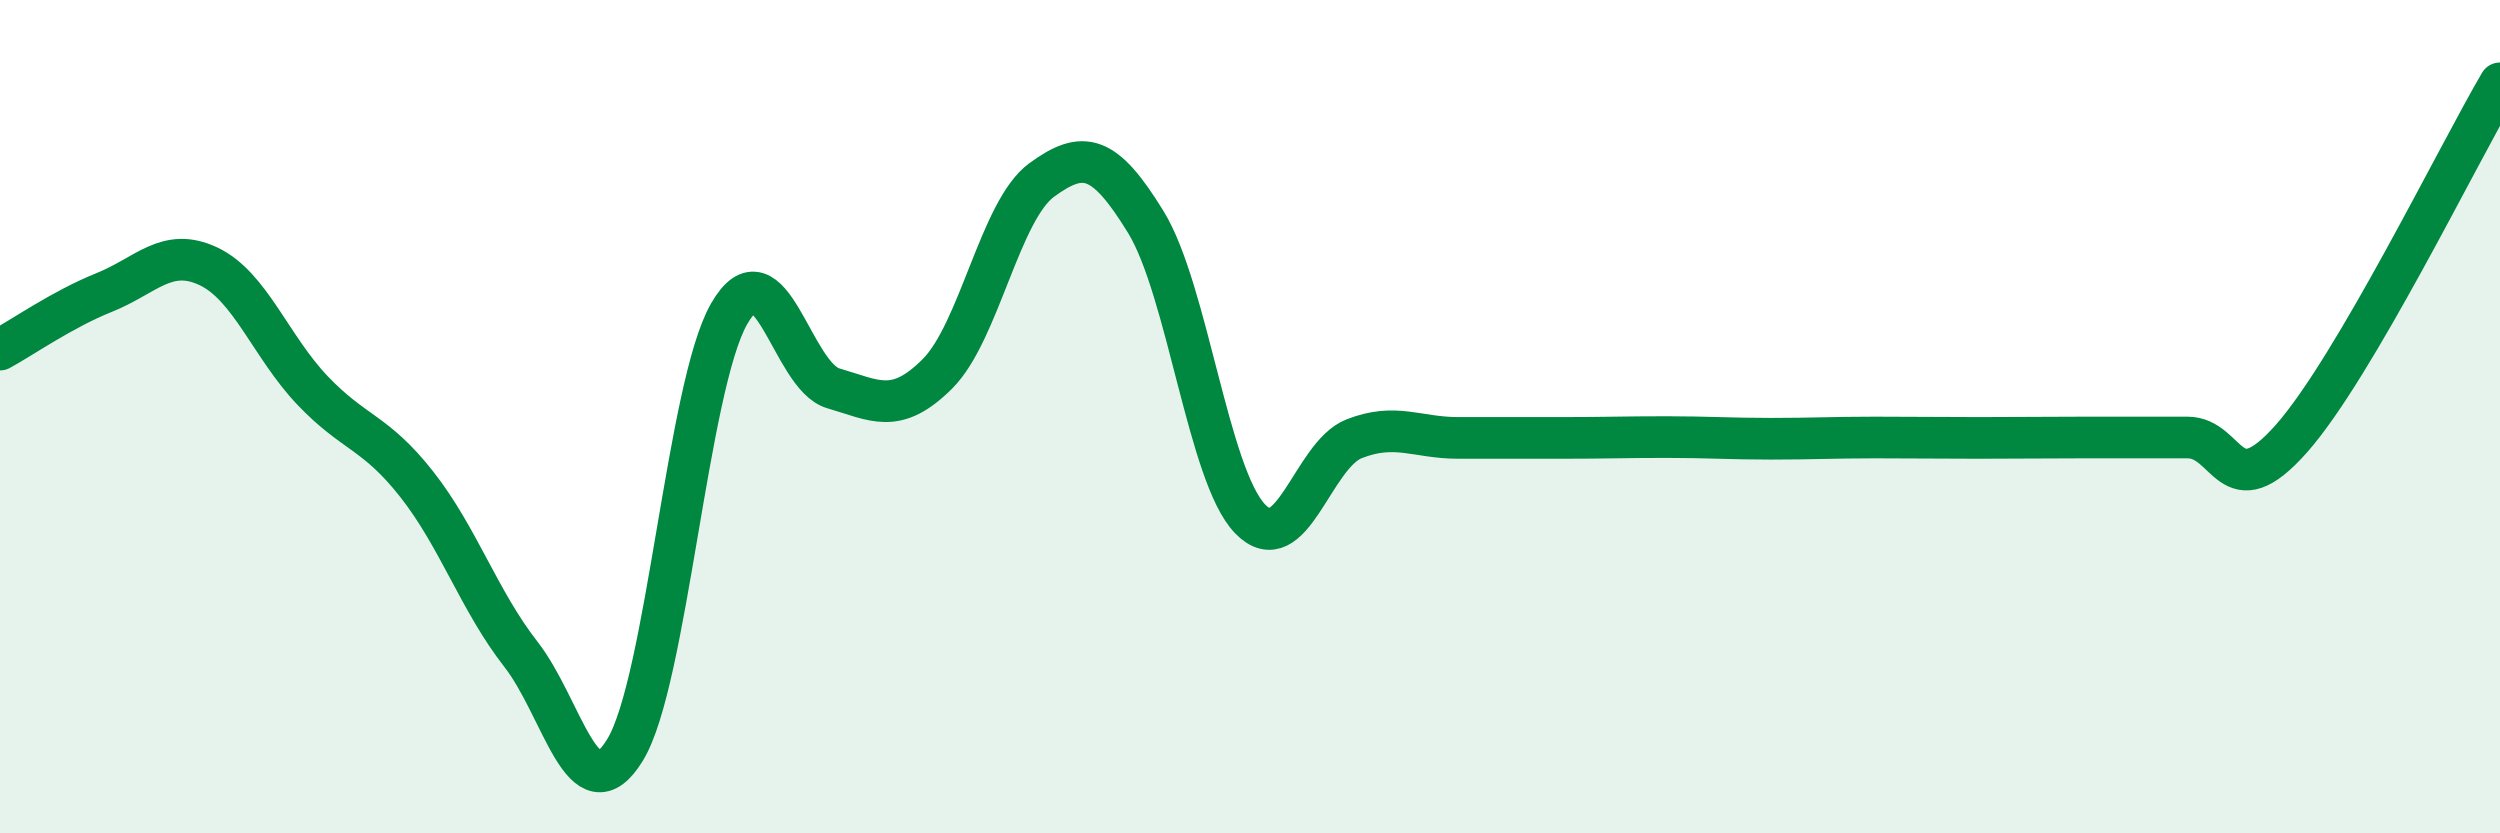 
    <svg width="60" height="20" viewBox="0 0 60 20" xmlns="http://www.w3.org/2000/svg">
      <path
        d="M 0,8.39 C 0.5,8.12 1.5,7.42 2.5,7.02 C 3.5,6.62 4,5.92 5,6.39 C 6,6.86 6.5,8.32 7.5,9.37 C 8.5,10.42 9,10.35 10,11.62 C 11,12.89 11.5,14.42 12.5,15.7 C 13.5,16.98 14,19.63 15,18 C 16,16.37 16.5,9.27 17.5,7.53 C 18.5,5.79 19,9.03 20,9.32 C 21,9.61 21.5,9.97 22.5,8.97 C 23.5,7.97 24,5.05 25,4.32 C 26,3.59 26.5,3.7 27.5,5.33 C 28.5,6.96 29,11.41 30,12.45 C 31,13.49 31.5,10.92 32.5,10.53 C 33.5,10.14 34,10.51 35,10.51 C 36,10.51 36.5,10.51 37.5,10.51 C 38.5,10.51 39,10.49 40,10.49 C 41,10.49 41.5,10.53 42.5,10.53 C 43.5,10.53 44,10.5 45,10.5 C 46,10.5 46.5,10.51 47.5,10.51 C 48.5,10.51 49,10.5 50,10.5 C 51,10.5 51.5,10.5 52.5,10.5 C 53.5,10.5 53.5,12.22 55,10.52 C 56.5,8.82 59,3.7 60,2L60 20L0 20Z"
        fill="#008740"
        opacity="0.1"
        stroke-linecap="round"
        stroke-linejoin="round"
      />
      <path
        d="M 0,8.39 C 0.5,8.12 1.5,7.42 2.5,7.02 C 3.5,6.62 4,5.92 5,6.39 C 6,6.86 6.5,8.32 7.5,9.37 C 8.5,10.42 9,10.35 10,11.62 C 11,12.89 11.5,14.42 12.5,15.7 C 13.5,16.98 14,19.63 15,18 C 16,16.37 16.5,9.27 17.5,7.53 C 18.5,5.79 19,9.03 20,9.32 C 21,9.61 21.5,9.97 22.5,8.97 C 23.5,7.97 24,5.05 25,4.32 C 26,3.59 26.5,3.7 27.5,5.33 C 28.5,6.96 29,11.41 30,12.45 C 31,13.49 31.5,10.92 32.5,10.53 C 33.5,10.14 34,10.51 35,10.51 C 36,10.51 36.5,10.51 37.5,10.51 C 38.5,10.51 39,10.49 40,10.49 C 41,10.49 41.5,10.53 42.5,10.53 C 43.5,10.53 44,10.5 45,10.5 C 46,10.5 46.5,10.51 47.5,10.51 C 48.5,10.51 49,10.5 50,10.5 C 51,10.5 51.5,10.5 52.5,10.5 C 53.5,10.5 53.5,12.22 55,10.52 C 56.5,8.82 59,3.7 60,2"
        stroke="#008740"
        stroke-width="1"
        fill="none"
        stroke-linecap="round"
        stroke-linejoin="round"
      />
    </svg>
  